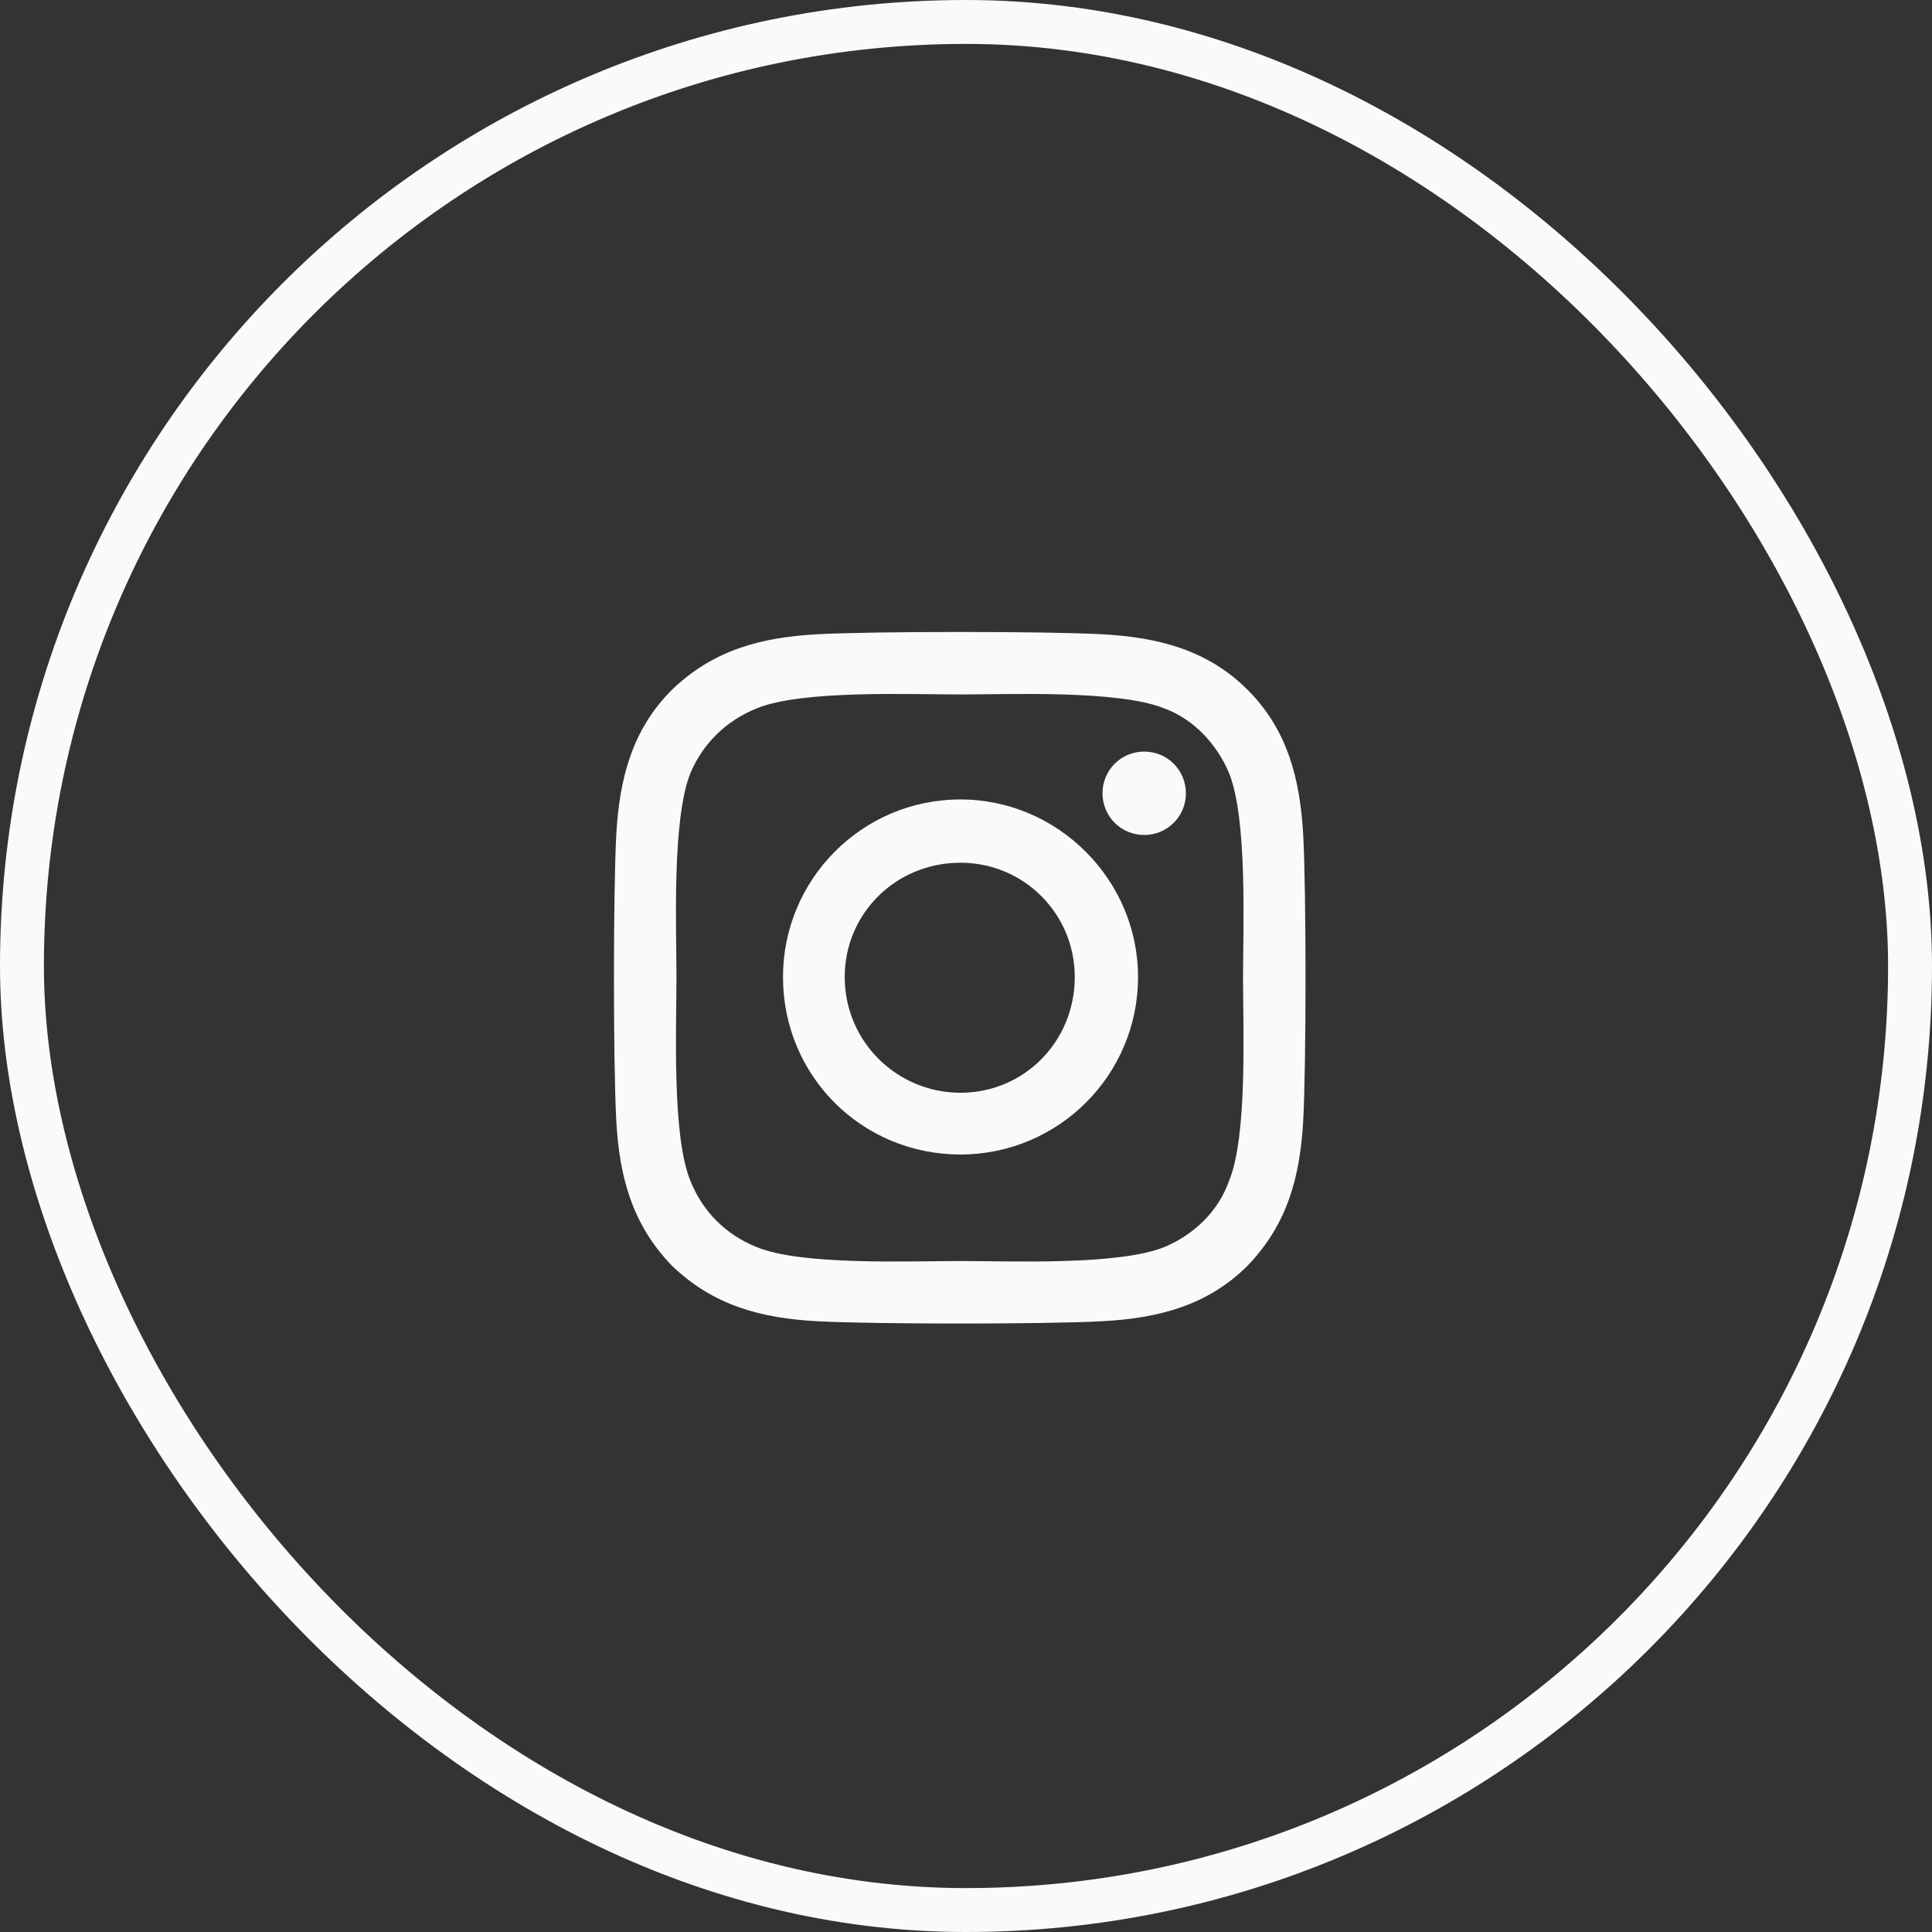 <svg width="44" height="44" viewBox="0 0 44 44" fill="none" xmlns="http://www.w3.org/2000/svg">
<rect x="0" y="0" width="44" height="44" fill="#333333" stroke="none"/>
<rect x="0.5" y="0.5" width="43" height="43" rx="21.5" stroke="#FAFAFA"/>
<path d="M21.875 18.207C24.09 18.207 25.918 20.035 25.918 22.25C25.918 24.5 24.09 26.293 21.875 26.293C19.625 26.293 17.832 24.5 17.832 22.25C17.832 20.035 19.625 18.207 21.875 18.207ZM21.875 24.887C23.316 24.887 24.477 23.727 24.477 22.25C24.477 20.809 23.316 19.648 21.875 19.648C20.398 19.648 19.238 20.809 19.238 22.25C19.238 23.727 20.434 24.887 21.875 24.887ZM27.008 18.066C27.008 17.539 26.586 17.117 26.059 17.117C25.531 17.117 25.109 17.539 25.109 18.066C25.109 18.594 25.531 19.016 26.059 19.016C26.586 19.016 27.008 18.594 27.008 18.066ZM29.68 19.016C29.75 20.316 29.75 24.219 29.68 25.52C29.609 26.785 29.328 27.875 28.414 28.824C27.5 29.738 26.375 30.02 25.109 30.09C23.809 30.16 19.906 30.16 18.605 30.09C17.34 30.02 16.25 29.738 15.301 28.824C14.387 27.875 14.105 26.785 14.035 25.52C13.965 24.219 13.965 20.316 14.035 19.016C14.105 17.75 14.387 16.625 15.301 15.711C16.25 14.797 17.34 14.516 18.605 14.445C19.906 14.375 23.809 14.375 25.109 14.445C26.375 14.516 27.5 14.797 28.414 15.711C29.328 16.625 29.609 17.75 29.68 19.016ZM27.992 26.891C28.414 25.871 28.309 23.41 28.309 22.25C28.309 21.125 28.414 18.664 27.992 17.609C27.711 16.941 27.184 16.379 26.516 16.133C25.461 15.711 23 15.816 21.875 15.816C20.715 15.816 18.254 15.711 17.234 16.133C16.531 16.414 16.004 16.941 15.723 17.609C15.301 18.664 15.406 21.125 15.406 22.25C15.406 23.41 15.301 25.871 15.723 26.891C16.004 27.594 16.531 28.121 17.234 28.402C18.254 28.824 20.715 28.719 21.875 28.719C23 28.719 25.461 28.824 26.516 28.402C27.184 28.121 27.746 27.594 27.992 26.891Z" fill="#FAFAFA"/>
</svg>

